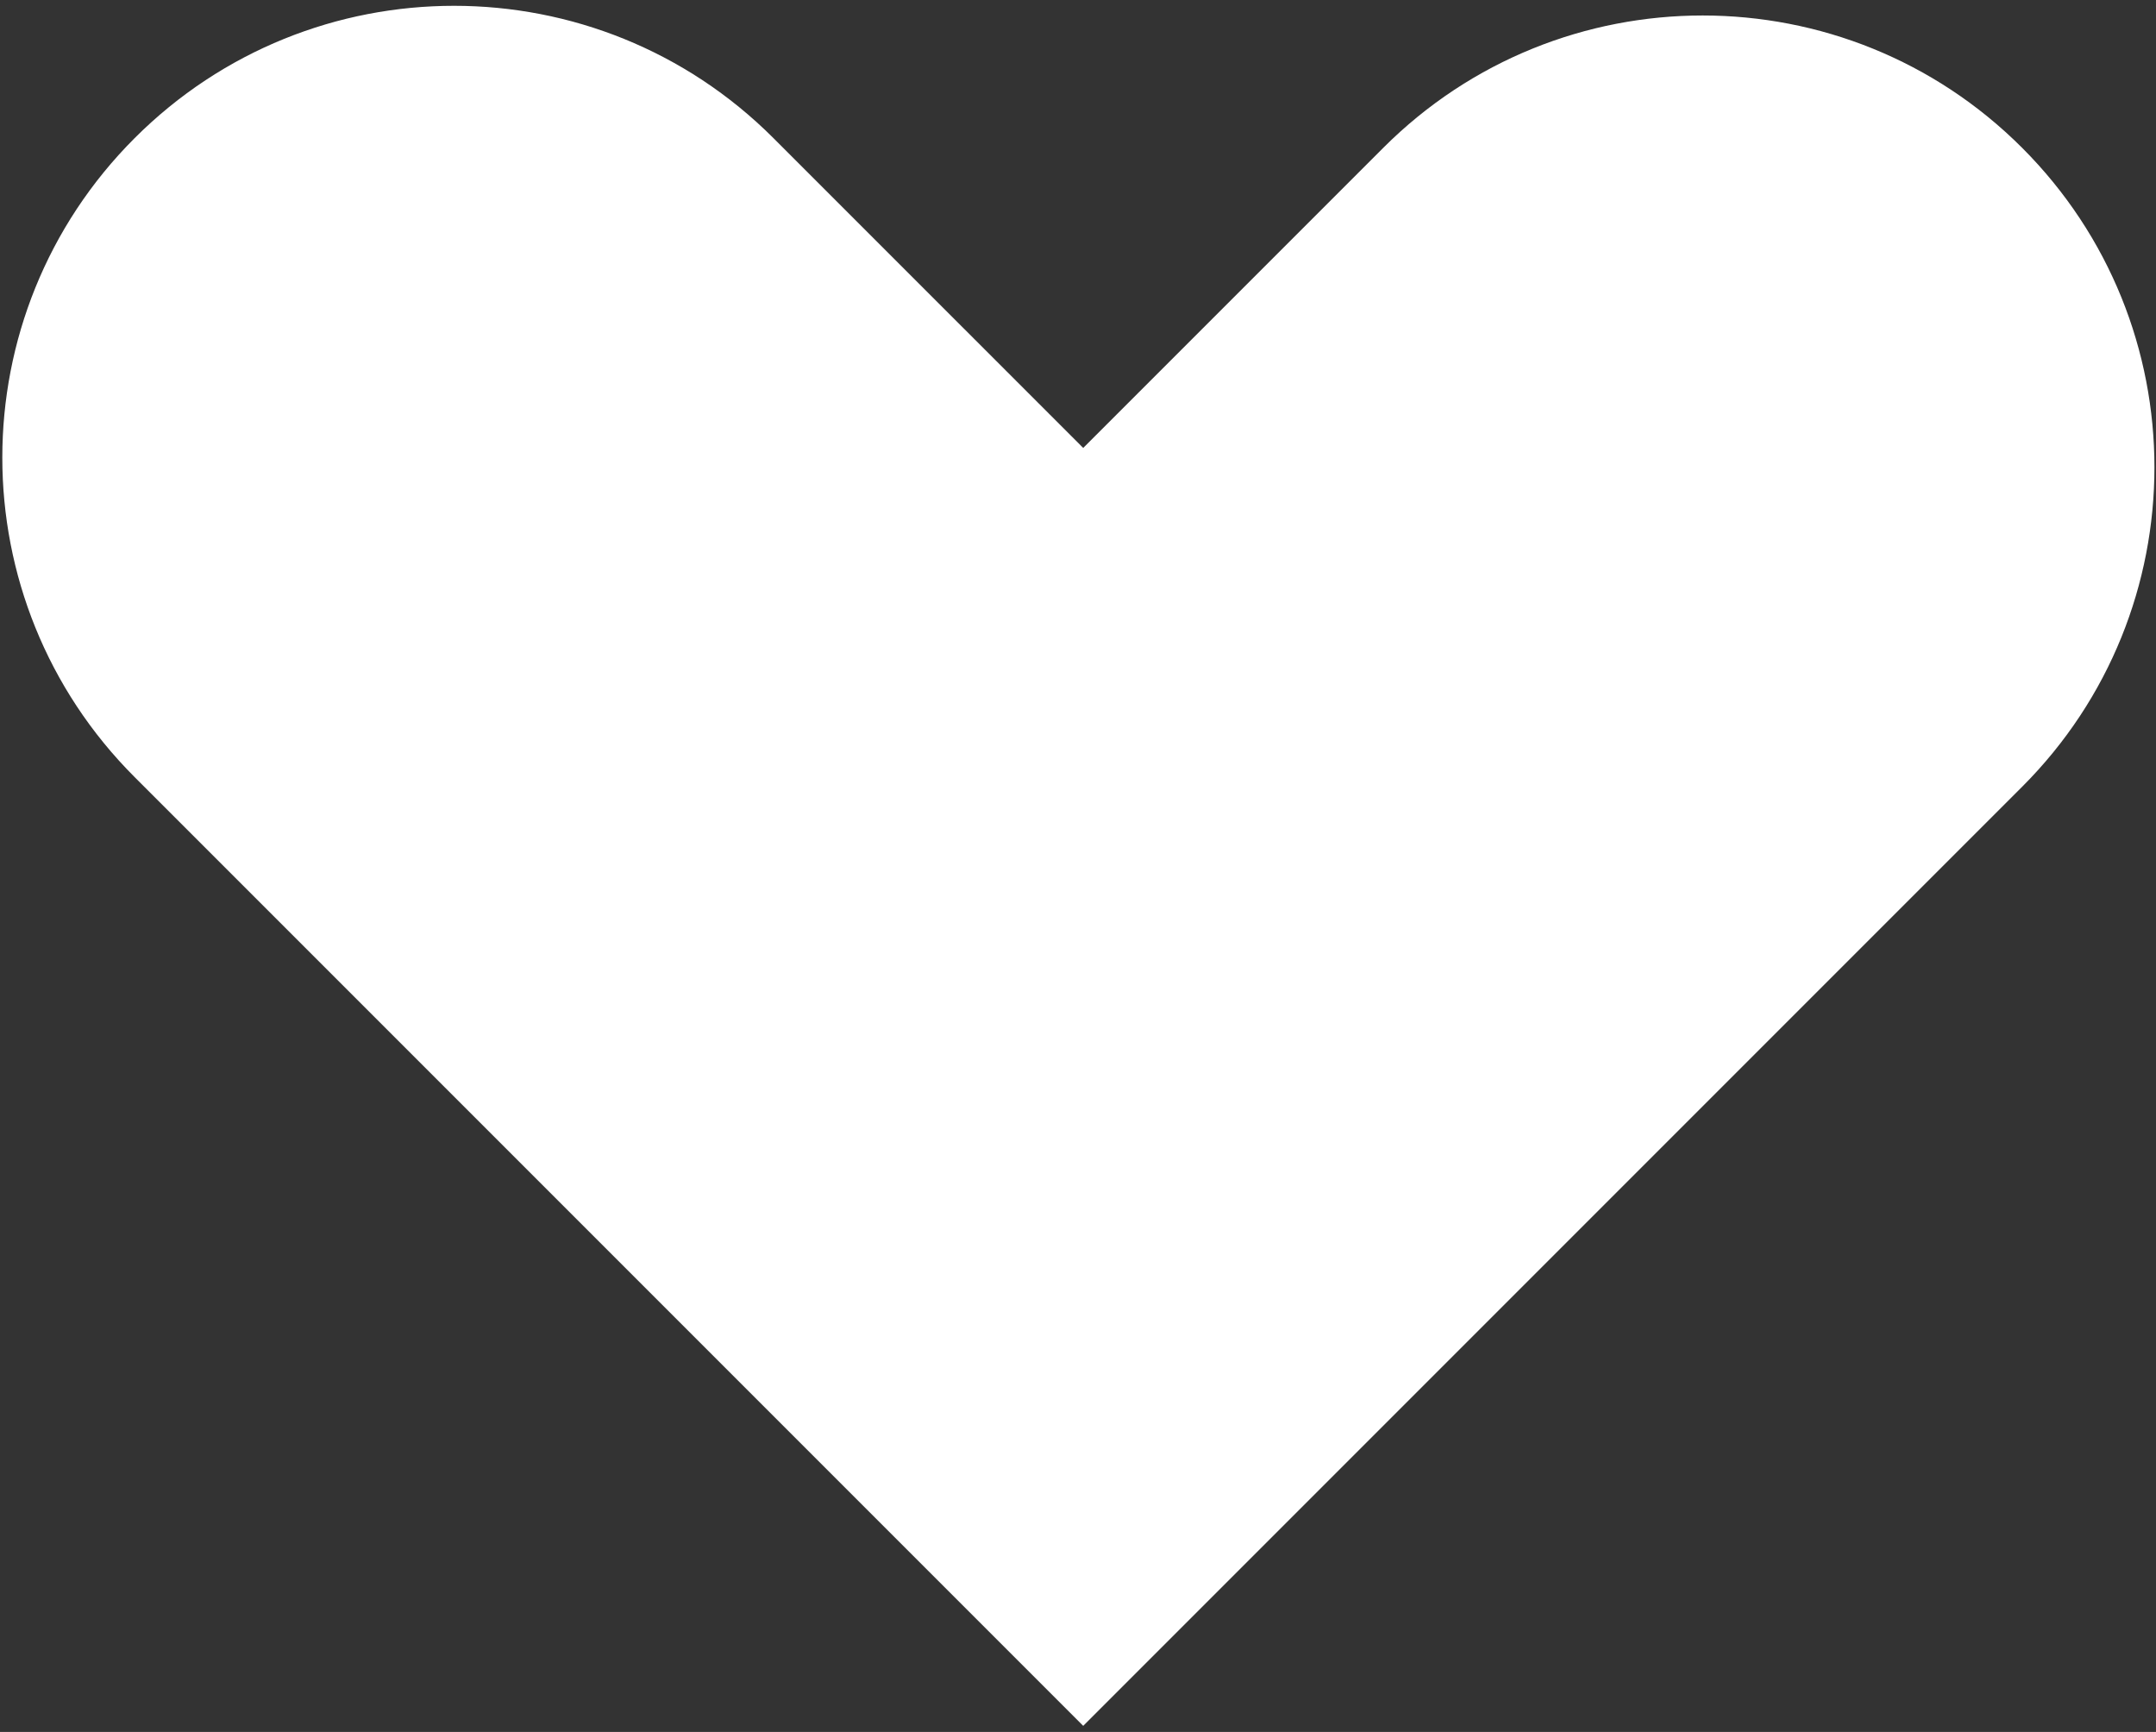 <svg width="315" height="253" fill="none" xmlns="http://www.w3.org/2000/svg"><rect width="100%" height="100%" fill="#333333" stroke="none"/><path fill-rule="evenodd" clip-rule="evenodd" d="M19.669 20.179c-25.775 25.774-25.775 67.563 0 93.338l45.255 45.255 91.924 91.923 1.414 1.415 137.179-137.179c25.774-25.775 25.774-67.564 0-93.338-25.775-25.775-67.564-25.775-93.338 0l-43.841 43.84-45.255-45.254c-25.775-25.775-67.563-25.775-93.338 0z" fill="#fff"/></svg>